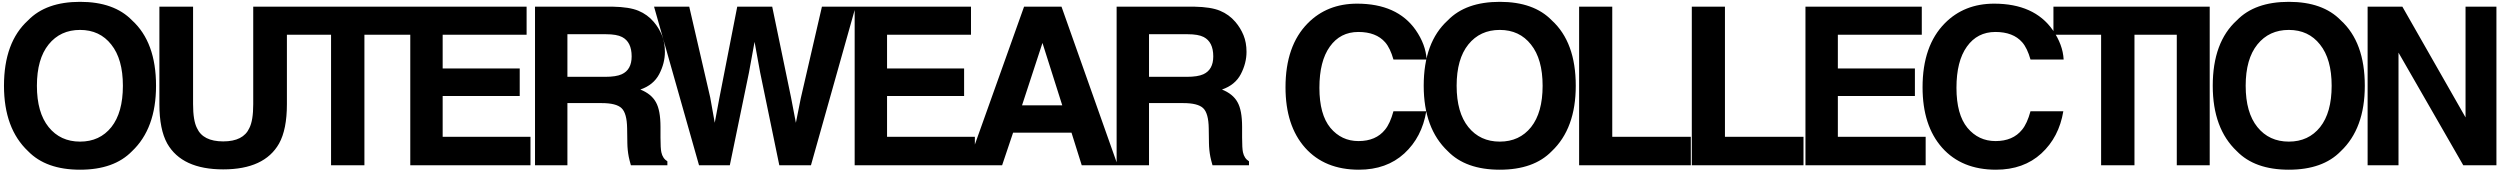 <?xml version="1.0" encoding="UTF-8"?> <svg xmlns="http://www.w3.org/2000/svg" width="363" height="25" viewBox="0 0 363 25" fill="none"><path d="M11.625 24.641C8.333 24.641 5.818 23.745 4.078 21.953C1.745 19.755 0.578 16.588 0.578 12.453C0.578 8.234 1.745 5.068 4.078 2.953C5.818 1.161 8.333 0.266 11.625 0.266C14.917 0.266 17.432 1.161 19.172 2.953C21.495 5.068 22.656 8.234 22.656 12.453C22.656 16.588 21.495 19.755 19.172 21.953C17.432 23.745 14.917 24.641 11.625 24.641ZM16.172 18.453C17.287 17.047 17.844 15.047 17.844 12.453C17.844 9.87 17.281 7.875 16.156 6.469C15.042 5.052 13.531 4.344 11.625 4.344C9.719 4.344 8.198 5.047 7.062 6.453C5.927 7.859 5.359 9.859 5.359 12.453C5.359 15.047 5.927 17.047 7.062 18.453C8.198 19.859 9.719 20.562 11.625 20.562C13.531 20.562 15.047 19.859 16.172 18.453ZM36.769 15.125V0.969H41.659V15.125C41.659 17.573 41.279 19.479 40.519 20.844C39.102 23.344 36.399 24.594 32.409 24.594C28.42 24.594 25.712 23.344 24.284 20.844C23.524 19.479 23.144 17.573 23.144 15.125V0.969H28.034V15.125C28.034 16.708 28.222 17.865 28.597 18.594C29.18 19.885 30.451 20.531 32.409 20.531C34.357 20.531 35.623 19.885 36.206 18.594C36.581 17.865 36.769 16.708 36.769 15.125ZM59.803 0.969V5.047H52.913V24H48.069V5.047H41.147V0.969H59.803ZM75.463 13.938H64.275V19.859H77.025V24H59.572V0.969H76.463V5.047H64.275V9.938H75.463V13.938ZM87.356 14.969H82.388V24H77.684V0.969H88.981C90.596 1 91.835 1.198 92.7 1.562C93.575 1.927 94.315 2.464 94.919 3.172C95.419 3.755 95.815 4.401 96.106 5.109C96.398 5.818 96.544 6.625 96.544 7.531C96.544 8.625 96.268 9.703 95.716 10.766C95.163 11.818 94.252 12.562 92.981 13C94.044 13.427 94.794 14.037 95.231 14.828C95.679 15.609 95.903 16.807 95.903 18.422V19.969C95.903 21.021 95.945 21.734 96.028 22.109C96.153 22.703 96.445 23.141 96.903 23.422V24H91.606C91.46 23.49 91.356 23.078 91.294 22.766C91.169 22.12 91.101 21.458 91.091 20.781L91.059 18.641C91.038 17.172 90.768 16.193 90.247 15.703C89.737 15.213 88.773 14.969 87.356 14.969ZM90.278 10.781C91.237 10.344 91.716 9.479 91.716 8.188C91.716 6.792 91.252 5.854 90.325 5.375C89.804 5.104 89.023 4.969 87.981 4.969H82.388V11.156H87.841C88.924 11.156 89.737 11.031 90.278 10.781ZM119.344 0.969H124.234L117.75 24H113.156L110.375 10.531L109.562 6.078L108.75 10.531L105.969 24H101.5L94.969 0.969H100.078L103.125 14.156L103.781 17.828L104.453 14.234L107.047 0.969H112.125L114.859 14.156L115.562 17.828L116.266 14.297L119.344 0.969ZM139.988 13.938H128.8V19.859H141.55V24H124.097V0.969H140.988V5.047H128.8V9.938H139.988V13.938ZM155.584 19.266H147.1L145.506 24H140.475L148.694 0.969H154.131L162.288 24H157.069L155.584 19.266ZM154.241 15.297L151.366 6.234L148.397 15.297H154.241ZM171.806 14.969H166.837V24H162.134V0.969H173.431C175.046 1 176.285 1.198 177.15 1.562C178.025 1.927 178.765 2.464 179.369 3.172C179.869 3.755 180.265 4.401 180.556 5.109C180.848 5.818 180.994 6.625 180.994 7.531C180.994 8.625 180.718 9.703 180.166 10.766C179.614 11.818 178.702 12.562 177.431 13C178.494 13.427 179.244 14.037 179.681 14.828C180.129 15.609 180.353 16.807 180.353 18.422V19.969C180.353 21.021 180.395 21.734 180.478 22.109C180.603 22.703 180.895 23.141 181.353 23.422V24H176.056C175.91 23.49 175.806 23.078 175.744 22.766C175.619 22.12 175.551 21.458 175.541 20.781L175.509 18.641C175.489 17.172 175.218 16.193 174.697 15.703C174.186 15.213 173.223 14.969 171.806 14.969ZM174.728 10.781C175.686 10.344 176.166 9.479 176.166 8.188C176.166 6.792 175.702 5.854 174.775 5.375C174.254 5.104 173.473 4.969 172.431 4.969H166.837V11.156H172.291C173.374 11.156 174.186 11.031 174.728 10.781ZM203.906 22.281C202.188 23.854 199.99 24.641 197.312 24.641C194 24.641 191.396 23.578 189.5 21.453C187.604 19.318 186.656 16.391 186.656 12.672C186.656 8.651 187.734 5.552 189.891 3.375C191.766 1.479 194.151 0.531 197.047 0.531C200.922 0.531 203.755 1.802 205.547 4.344C206.536 5.771 207.068 7.203 207.141 8.641H202.328C202.016 7.536 201.615 6.703 201.125 6.141C200.25 5.141 198.953 4.641 197.234 4.641C195.484 4.641 194.104 5.349 193.094 6.766C192.083 8.172 191.578 10.167 191.578 12.75C191.578 15.333 192.109 17.271 193.172 18.562C194.245 19.844 195.604 20.484 197.25 20.484C198.938 20.484 200.224 19.932 201.109 18.828C201.599 18.234 202.005 17.344 202.328 16.156H207.094C206.677 18.667 205.615 20.708 203.906 22.281ZM217.769 24.641C214.477 24.641 211.961 23.745 210.222 21.953C207.889 19.755 206.722 16.588 206.722 12.453C206.722 8.234 207.889 5.068 210.222 2.953C211.961 1.161 214.477 0.266 217.769 0.266C221.06 0.266 223.576 1.161 225.316 2.953C227.639 5.068 228.8 8.234 228.8 12.453C228.8 16.588 227.639 19.755 225.316 21.953C223.576 23.745 221.06 24.641 217.769 24.641ZM222.316 18.453C223.43 17.047 223.988 15.047 223.988 12.453C223.988 9.87 223.425 7.875 222.3 6.469C221.185 5.052 219.675 4.344 217.769 4.344C215.863 4.344 214.342 5.047 213.206 6.453C212.071 7.859 211.503 9.859 211.503 12.453C211.503 15.047 212.071 17.047 213.206 18.453C214.342 19.859 215.863 20.562 217.769 20.562C219.675 20.562 221.191 19.859 222.316 18.453ZM229.288 0.969H234.1V19.859H245.506V24H229.288V0.969ZM245.65 0.969H250.462V19.859H261.869V24H245.65V0.969ZM278.044 13.938H266.856V19.859H279.606V24H262.153V0.969H279.044V5.047H266.856V9.938H278.044V13.938ZM296.406 22.281C294.688 23.854 292.49 24.641 289.812 24.641C286.5 24.641 283.896 23.578 282 21.453C280.104 19.318 279.156 16.391 279.156 12.672C279.156 8.651 280.234 5.552 282.391 3.375C284.266 1.479 286.651 0.531 289.547 0.531C293.422 0.531 296.255 1.802 298.047 4.344C299.036 5.771 299.568 7.203 299.641 8.641H294.828C294.516 7.536 294.115 6.703 293.625 6.141C292.75 5.141 291.453 4.641 289.734 4.641C287.984 4.641 286.604 5.349 285.594 6.766C284.583 8.172 284.078 10.167 284.078 12.75C284.078 15.333 284.609 17.271 285.672 18.562C286.745 19.844 288.104 20.484 289.75 20.484C291.438 20.484 292.724 19.932 293.609 18.828C294.099 18.234 294.505 17.344 294.828 16.156H299.594C299.177 18.667 298.115 20.708 296.406 22.281ZM316.816 0.969V5.047H309.925V24H305.081V5.047H298.159V0.969H316.816ZM316.069 0.969H320.85V24H316.069V0.969ZM332.337 24.641C329.046 24.641 326.53 23.745 324.791 21.953C322.457 19.755 321.291 16.588 321.291 12.453C321.291 8.234 322.457 5.068 324.791 2.953C326.53 1.161 329.046 0.266 332.337 0.266C335.629 0.266 338.145 1.161 339.884 2.953C342.207 5.068 343.369 8.234 343.369 12.453C343.369 16.588 342.207 19.755 339.884 21.953C338.145 23.745 335.629 24.641 332.337 24.641ZM336.884 18.453C337.999 17.047 338.556 15.047 338.556 12.453C338.556 9.87 337.994 7.875 336.869 6.469C335.754 5.052 334.244 4.344 332.337 4.344C330.431 4.344 328.91 5.047 327.775 6.453C326.64 7.859 326.072 9.859 326.072 12.453C326.072 15.047 326.64 17.047 327.775 18.453C328.91 19.859 330.431 20.562 332.337 20.562C334.244 20.562 335.759 19.859 336.884 18.453ZM362.481 24H357.669L348.263 7.641V24H343.778V0.969H348.825L357.997 17.047V0.969H362.481V24Z" fill="black"></path></svg> 